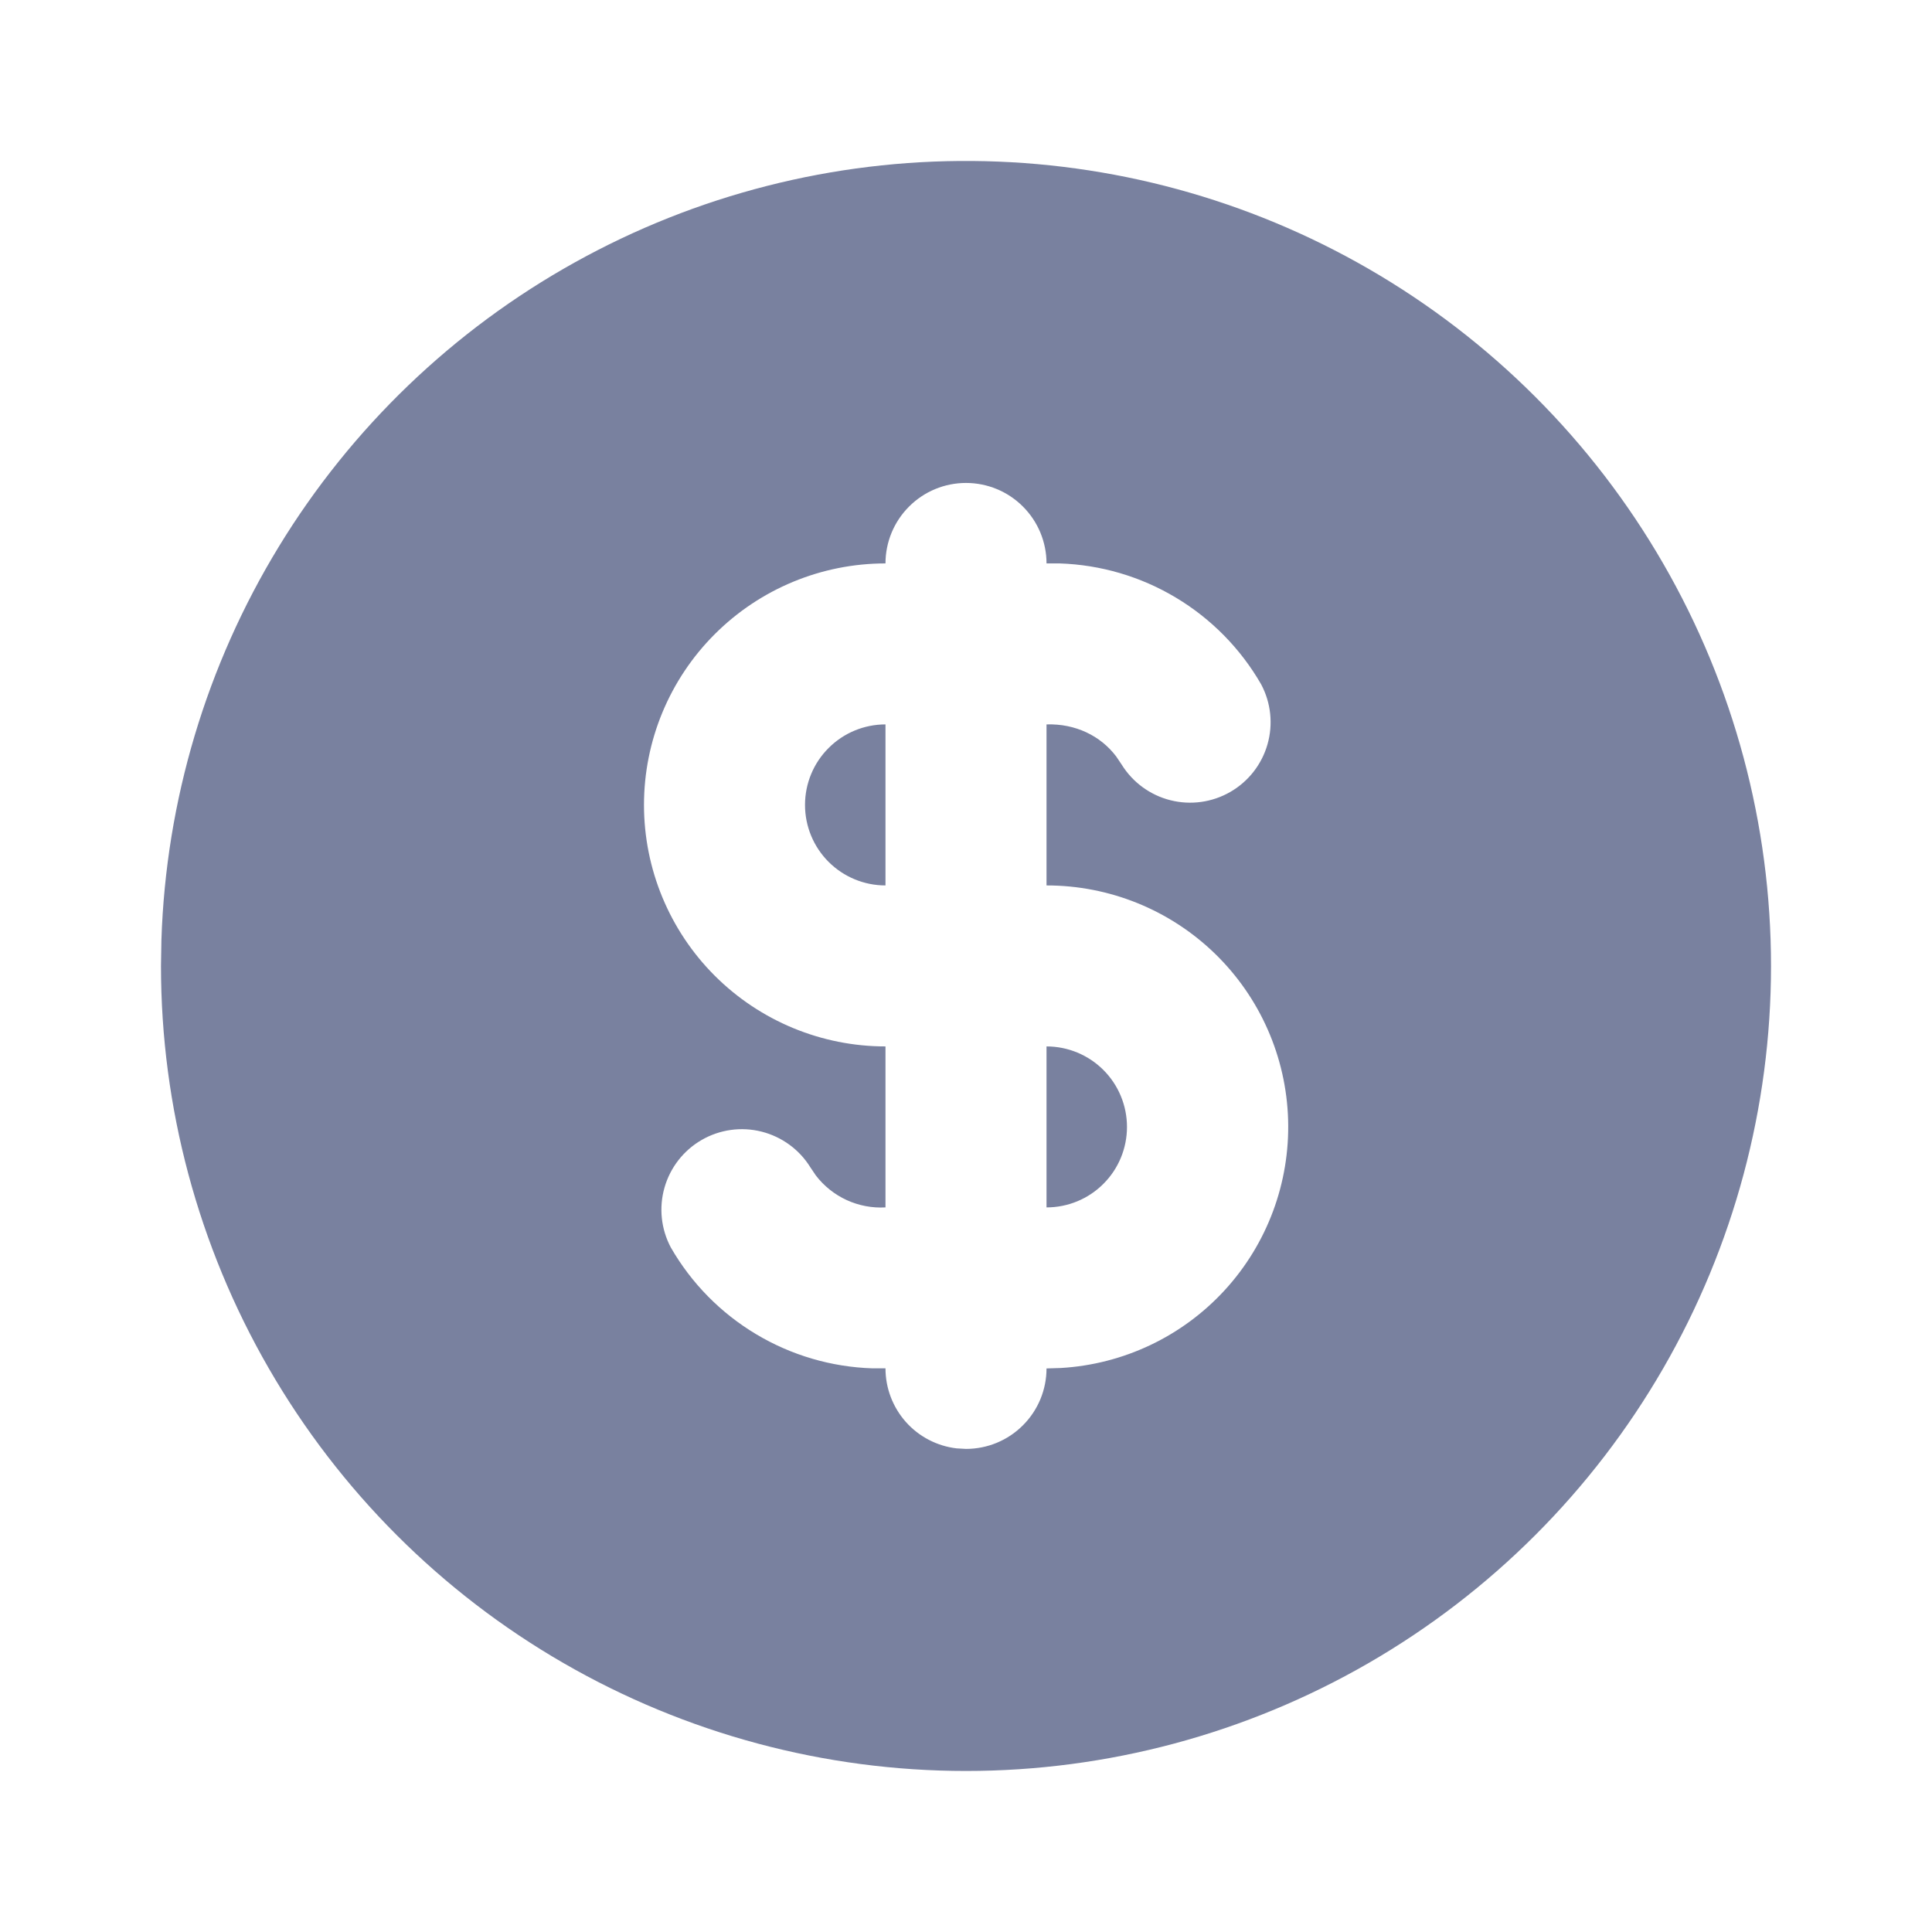 <?xml version="1.0" encoding="UTF-8"?>
<svg xmlns="http://www.w3.org/2000/svg" width="40" height="40" viewBox="0 0 40 40" fill="none">
  <path d="M28.333 5.565C30.867 7.028 32.971 9.132 34.434 11.666C35.897 14.199 36.667 17.073 36.667 19.999C36.667 22.925 35.897 25.799 34.434 28.332C32.971 30.866 30.867 32.97 28.333 34.433C25.799 35.896 22.925 36.666 20 36.666C17.074 36.666 14.2 35.895 11.666 34.432C9.133 32.97 7.029 30.866 5.566 28.332C4.103 25.798 3.333 22.924 3.333 19.998L3.342 19.459C3.435 16.58 4.273 13.775 5.773 11.317C7.273 8.859 9.384 6.831 11.902 5.432C14.418 4.032 17.255 3.309 20.135 3.333C23.015 3.356 25.839 4.125 28.333 5.565ZM20 9.999C19.558 9.999 19.134 10.174 18.822 10.487C18.509 10.799 18.333 11.223 18.333 11.665C17.007 11.665 15.736 12.192 14.798 13.13C13.86 14.067 13.333 15.339 13.333 16.665C13.333 17.991 13.86 19.263 14.798 20.201C15.736 21.138 17.007 21.665 18.333 21.665V24.998C18.057 25.014 17.781 24.961 17.529 24.846C17.278 24.73 17.058 24.555 16.89 24.335L16.777 24.167C16.549 23.799 16.186 23.535 15.767 23.429C15.347 23.323 14.903 23.385 14.528 23.601C14.153 23.817 13.877 24.171 13.758 24.587C13.639 25.003 13.686 25.448 13.89 25.83C14.315 26.568 14.922 27.185 15.653 27.622C16.384 28.06 17.214 28.303 18.065 28.33H18.333C18.333 28.739 18.483 29.133 18.754 29.439C19.025 29.744 19.399 29.939 19.805 29.987L20 29.998C20.442 29.998 20.866 29.823 21.178 29.51C21.491 29.198 21.667 28.774 21.667 28.332L21.96 28.323C23.259 28.248 24.478 27.67 25.358 26.71C26.237 25.751 26.707 24.486 26.669 23.185C26.631 21.884 26.087 20.649 25.153 19.743C24.219 18.837 22.968 18.331 21.667 18.332V14.998C22.263 14.979 22.785 15.232 23.11 15.662L23.223 15.83C23.451 16.198 23.814 16.463 24.233 16.568C24.653 16.674 25.097 16.612 25.472 16.396C25.847 16.18 26.123 15.827 26.242 15.411C26.361 14.995 26.314 14.549 26.11 14.167C25.685 13.429 25.078 12.812 24.347 12.374C23.617 11.936 22.786 11.692 21.935 11.665H21.667C21.667 11.223 21.491 10.799 21.178 10.487C20.866 10.174 20.442 9.999 20 9.999ZM21.667 21.665C22.109 21.665 22.533 21.841 22.845 22.153C23.158 22.466 23.333 22.89 23.333 23.332C23.333 23.774 23.158 24.198 22.845 24.51C22.533 24.823 22.109 24.998 21.667 24.998V21.665ZM18.333 14.998V18.332C17.891 18.332 17.467 18.156 17.155 17.844C16.842 17.531 16.667 17.107 16.667 16.665C16.667 16.223 16.842 15.799 17.155 15.487C17.467 15.174 17.891 14.998 18.333 14.998Z" fill="#79819F"></path>
</svg>
